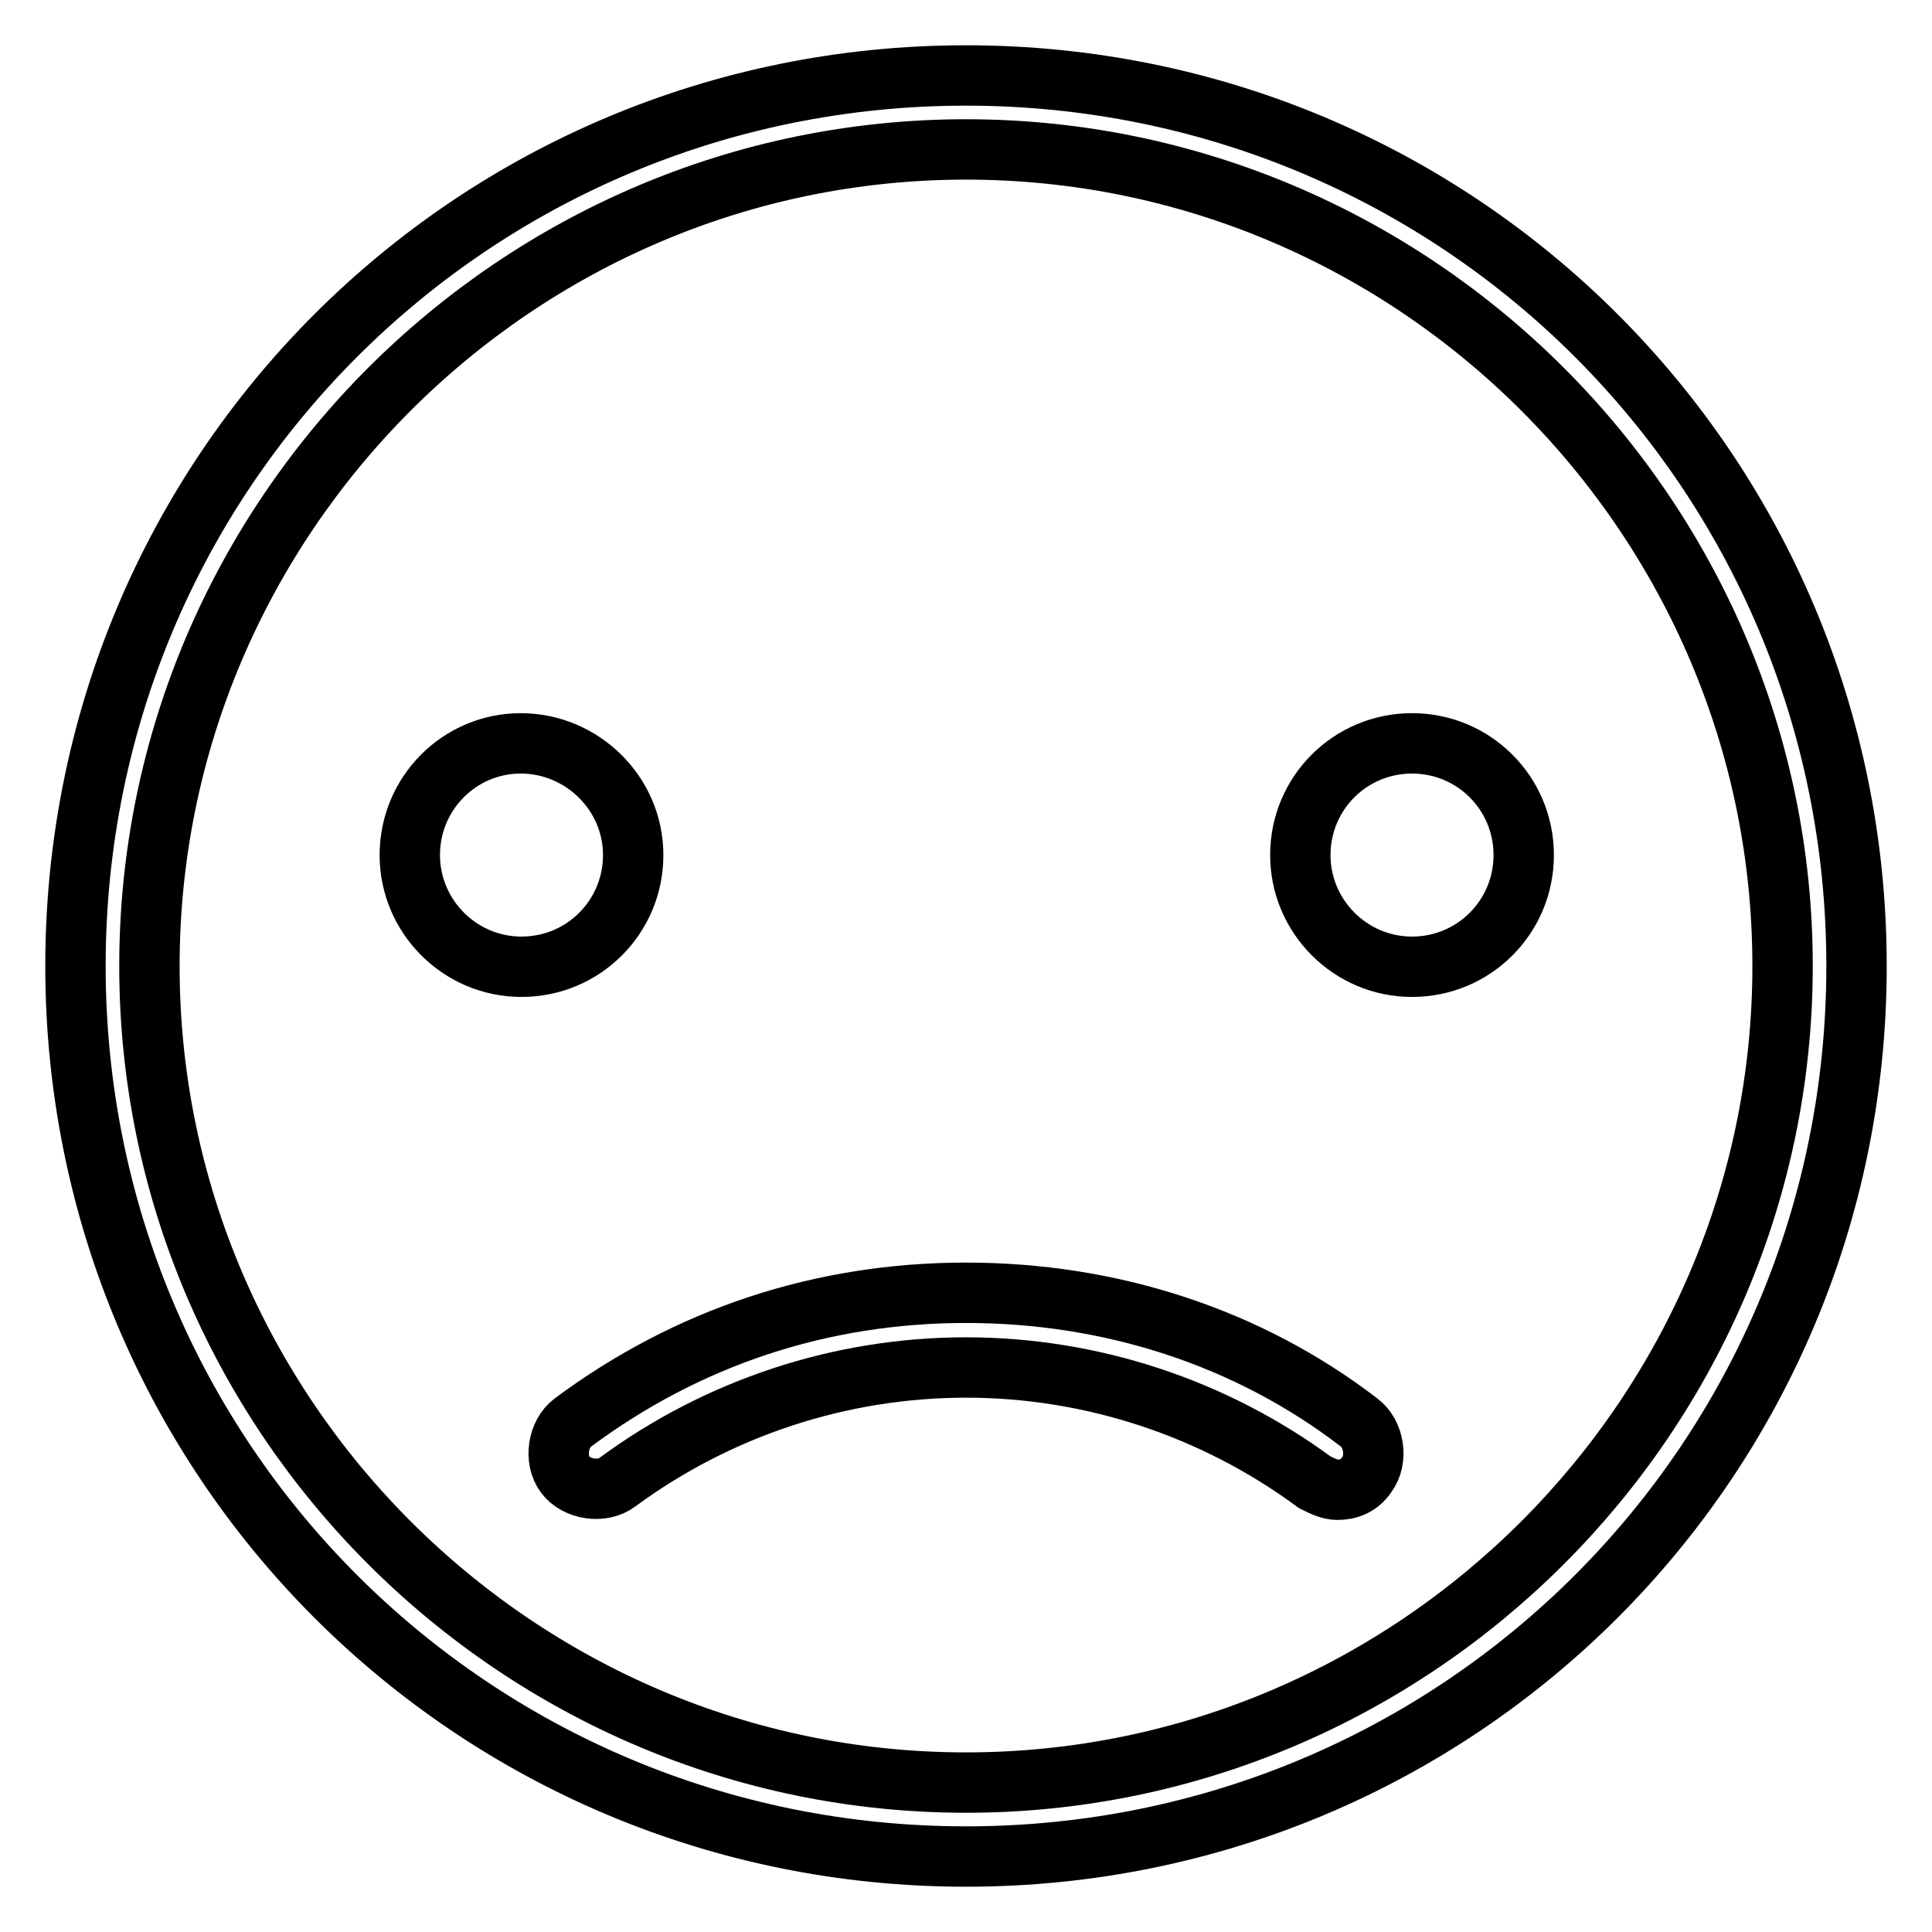 <?xml version="1.0" encoding="utf-8"?>
<!-- Svg Vector Icons : http://www.onlinewebfonts.com/icon -->
<!DOCTYPE svg PUBLIC "-//W3C//DTD SVG 1.1//EN" "http://www.w3.org/Graphics/SVG/1.1/DTD/svg11.dtd">
<svg version="1.1" xmlns="http://www.w3.org/2000/svg" xmlns:xlink="http://www.w3.org/1999/xlink" x="0px" y="0px" viewBox="0 0 256 256" enable-background="new 0 0 256 256" xml:space="preserve">
<g> <path stroke-width="8" fill-opacity="0" stroke="#000000"  d="M128,10C62.6,10,10,62.6,10,128c0,65.4,52.6,118,118,118s118-52.6,118-118C246,62.6,193.4,10,128,10z  M128,236.2c-59.5,0-108.2-48.7-108.2-108.2C19.8,68.5,68.5,19.8,128,19.8c59.5,0,108.2,48.7,108.2,108.2 C236.2,187.5,187.5,236.2,128,236.2L128,236.2z"/> <path stroke-width="8" fill-opacity="0" stroke="#000000"  d="M54.3,113.3c0,8.1,6.6,14.8,14.8,14.8s14.8-6.6,14.8-14.8S77.1,98.5,69,98.5S54.3,105.1,54.3,113.3z"/> <path stroke-width="8" fill-opacity="0" stroke="#000000"  d="M172.3,113.3c0,8.1,6.6,14.8,14.8,14.8s14.8-6.6,14.8-14.8s-6.6-14.8-14.8-14.8S172.3,105.1,172.3,113.3z" /> <path stroke-width="8" fill-opacity="0" stroke="#000000"  d="M128,171.3c-19.2,0-36.9,5.9-52.1,17.2c-2,1.5-2.5,4.9-1,6.9s4.9,2.5,6.9,1c13.3-9.8,29.5-15.2,46.2-15.2 c16.7,0,32.9,5.4,46.2,15.2c1,0.5,2,1,3,1c1.5,0,2.9-0.5,3.9-2c1.5-2,1-5.4-1-6.9C165.4,177.2,147.2,171.3,128,171.3z"/></g>
</svg>